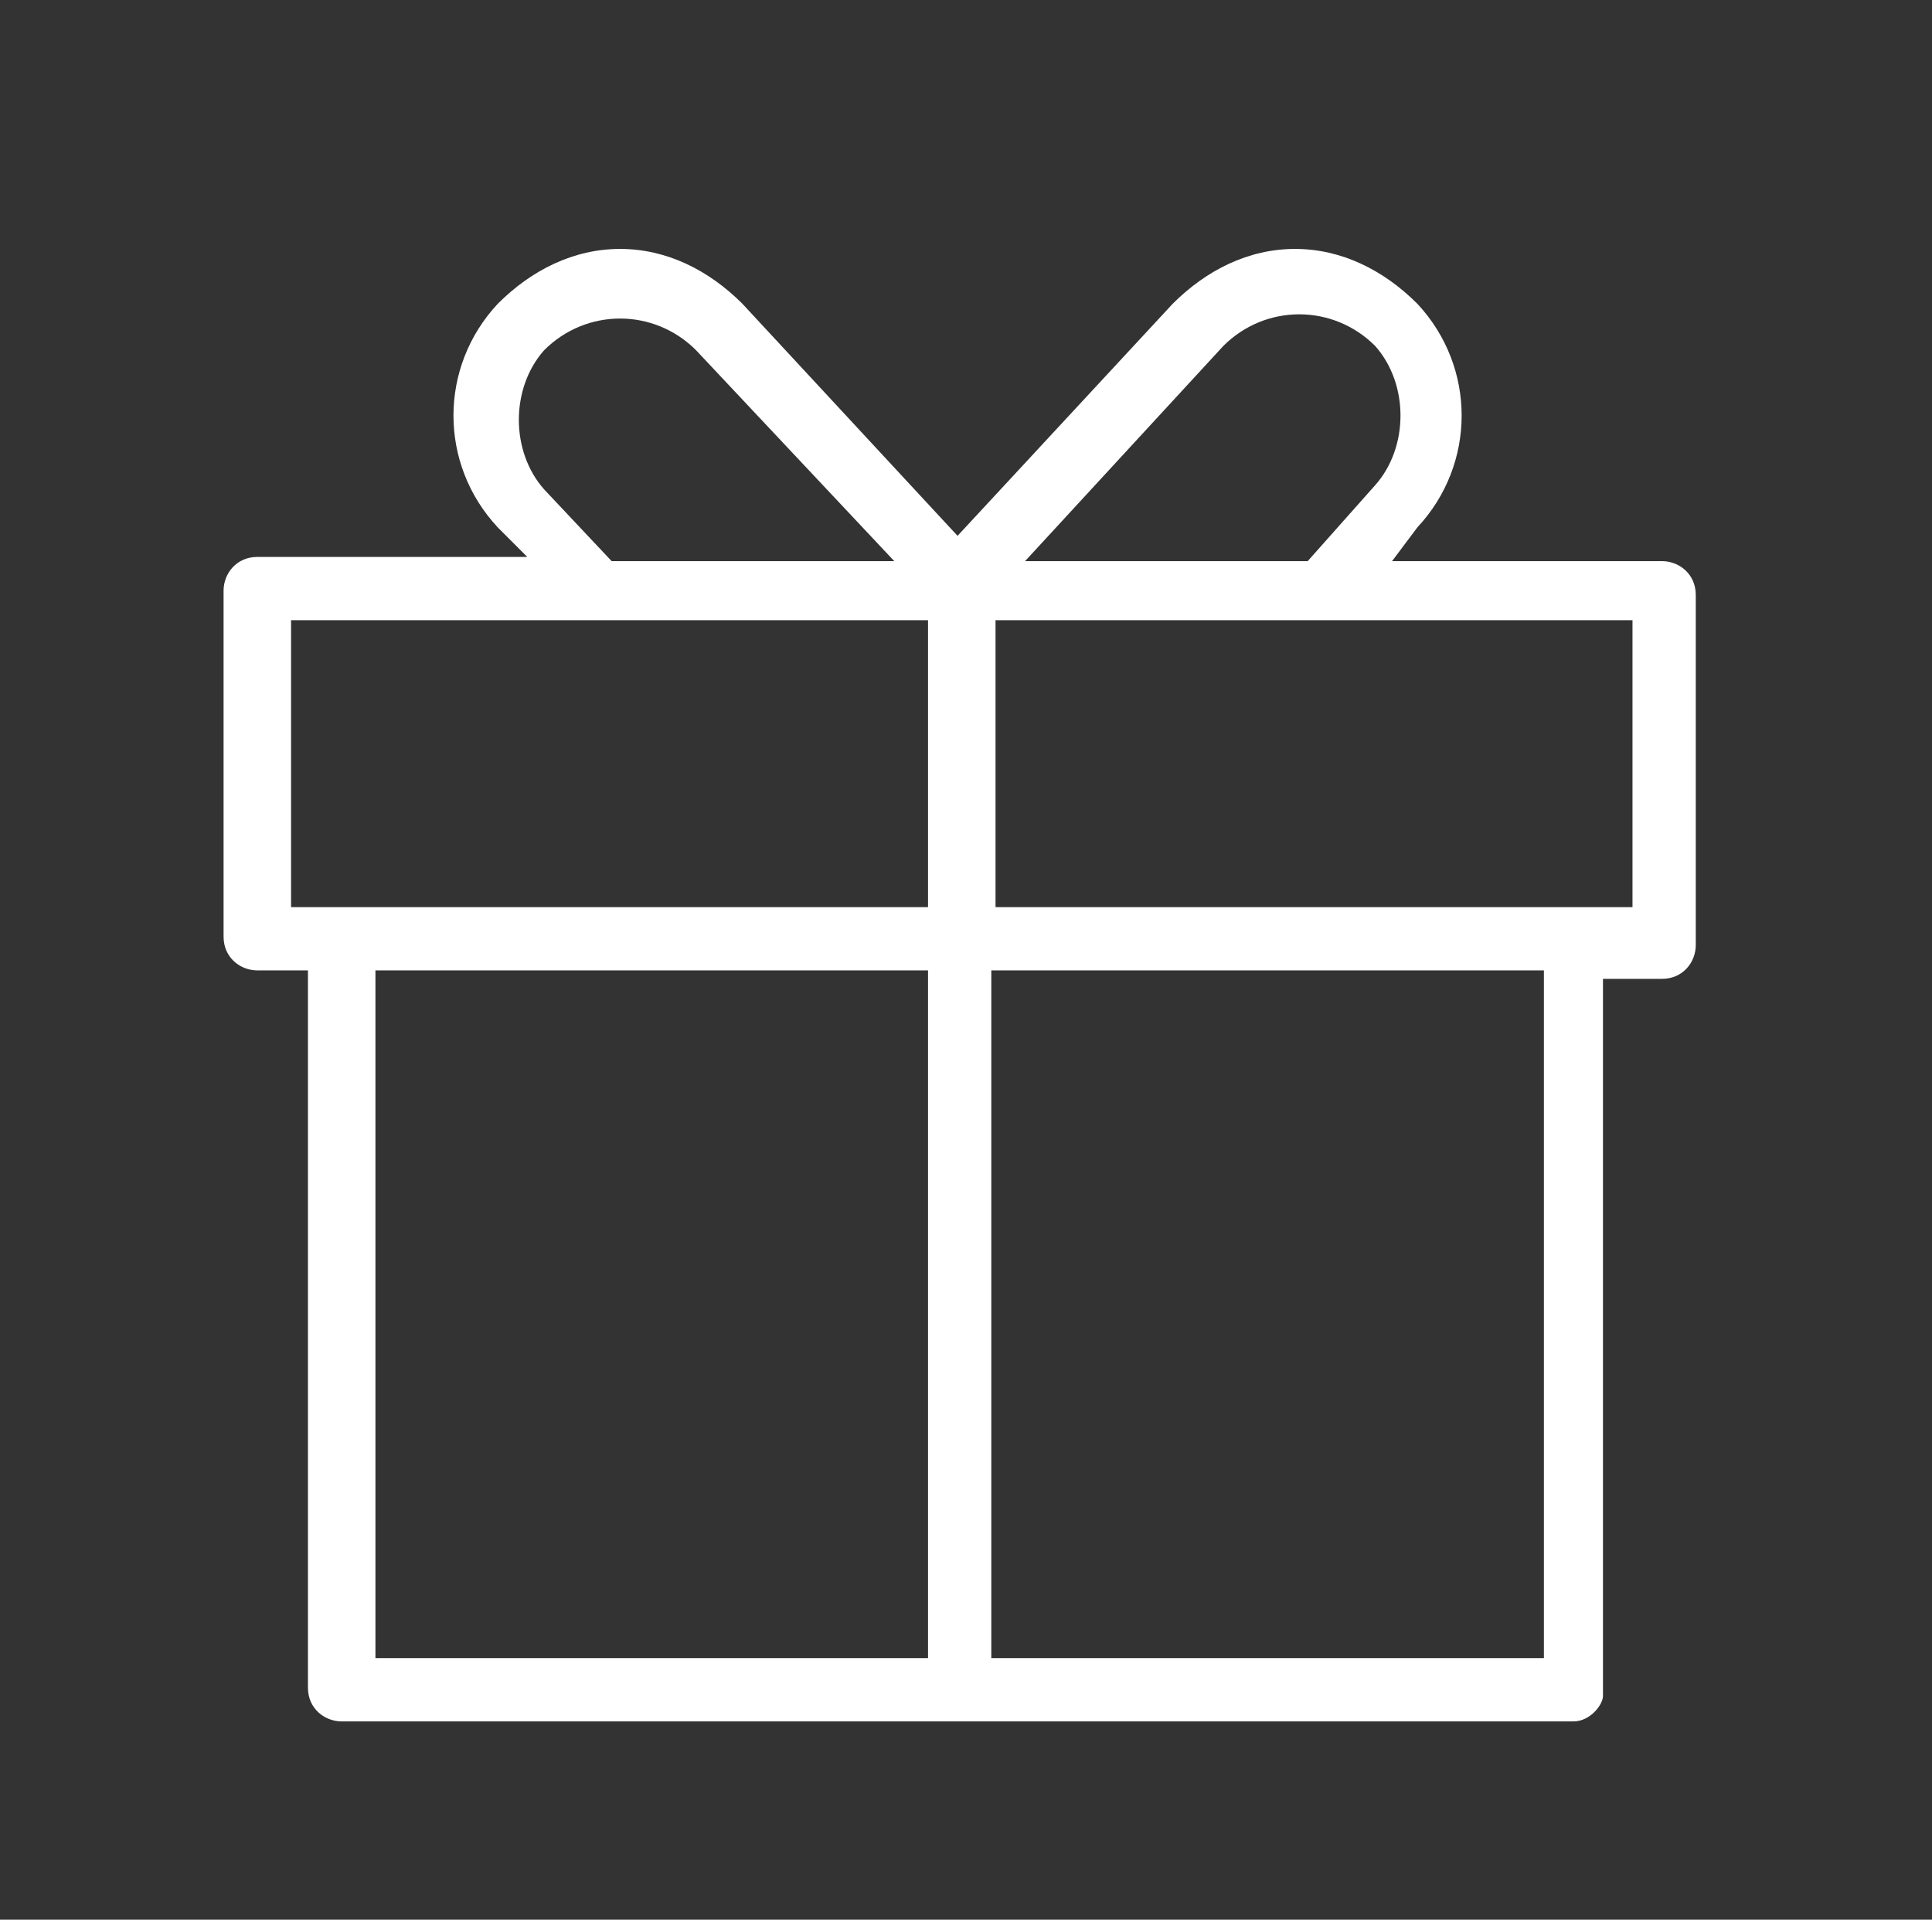 <?xml version="1.0" encoding="UTF-8"?> <svg xmlns="http://www.w3.org/2000/svg" xmlns:xlink="http://www.w3.org/1999/xlink" version="1.1" id="Capa_2_00000165937062441673130780000014430674318220591271_" x="0px" y="0px" viewBox="0 0 45.8 45.5" style="enable-background:new 0 0 45.8 45.5;" xml:space="preserve"><rect x="0" y="0" width="45.8" height="45.5" fill="#333333" stroke="none"/> <style type="text/css"> .st0{fill:#FFFFFF;} </style> <path class="st0" d="M37.3,40.8H8.1c-0.4,0-0.8-0.3-0.8-0.8V23H6.1c-0.4,0-0.8-0.3-0.8-0.8V14c0-0.4,0.3-0.8,0.8-0.8h6.4l-0.7-0.7 c-1.4-1.5-1.4-3.8,0-5.3c0.8-0.8,1.8-1.3,2.9-1.3s2.1,0.5,2.9,1.3l5.1,5.5l5.1-5.5c0.8-0.8,1.8-1.3,2.9-1.3s2.1,0.5,2.9,1.3 c1.4,1.5,1.4,3.8,0,5.3L33,13.3h6.4c0.4,0,0.8,0.3,0.8,0.8v8.3c0,0.4-0.3,0.8-0.8,0.8H38v17C38,40.4,37.7,40.8,37.3,40.8z M23.5,39.3h13.1V23H23.5V39.3z M8.9,39.3H22V23H8.9V39.3z M37.3,21.5h1.4v-6.8h-7.3l0,0h-7.8v6.8H37.3z M8.1,21.5H22v-6.8h-7.7l0,0 H6.9v6.8H8.1z M24.3,13.3H31l1.6-1.8c0.8-0.9,0.8-2.4,0-3.3c-1-1-2.6-1-3.6,0L24.3,13.3z M14.5,13.3h6.7l-4.7-5c-1-1-2.6-1-3.6,0 c-0.8,0.9-0.8,2.4,0,3.3L14.5,13.3z"></path> </svg> 